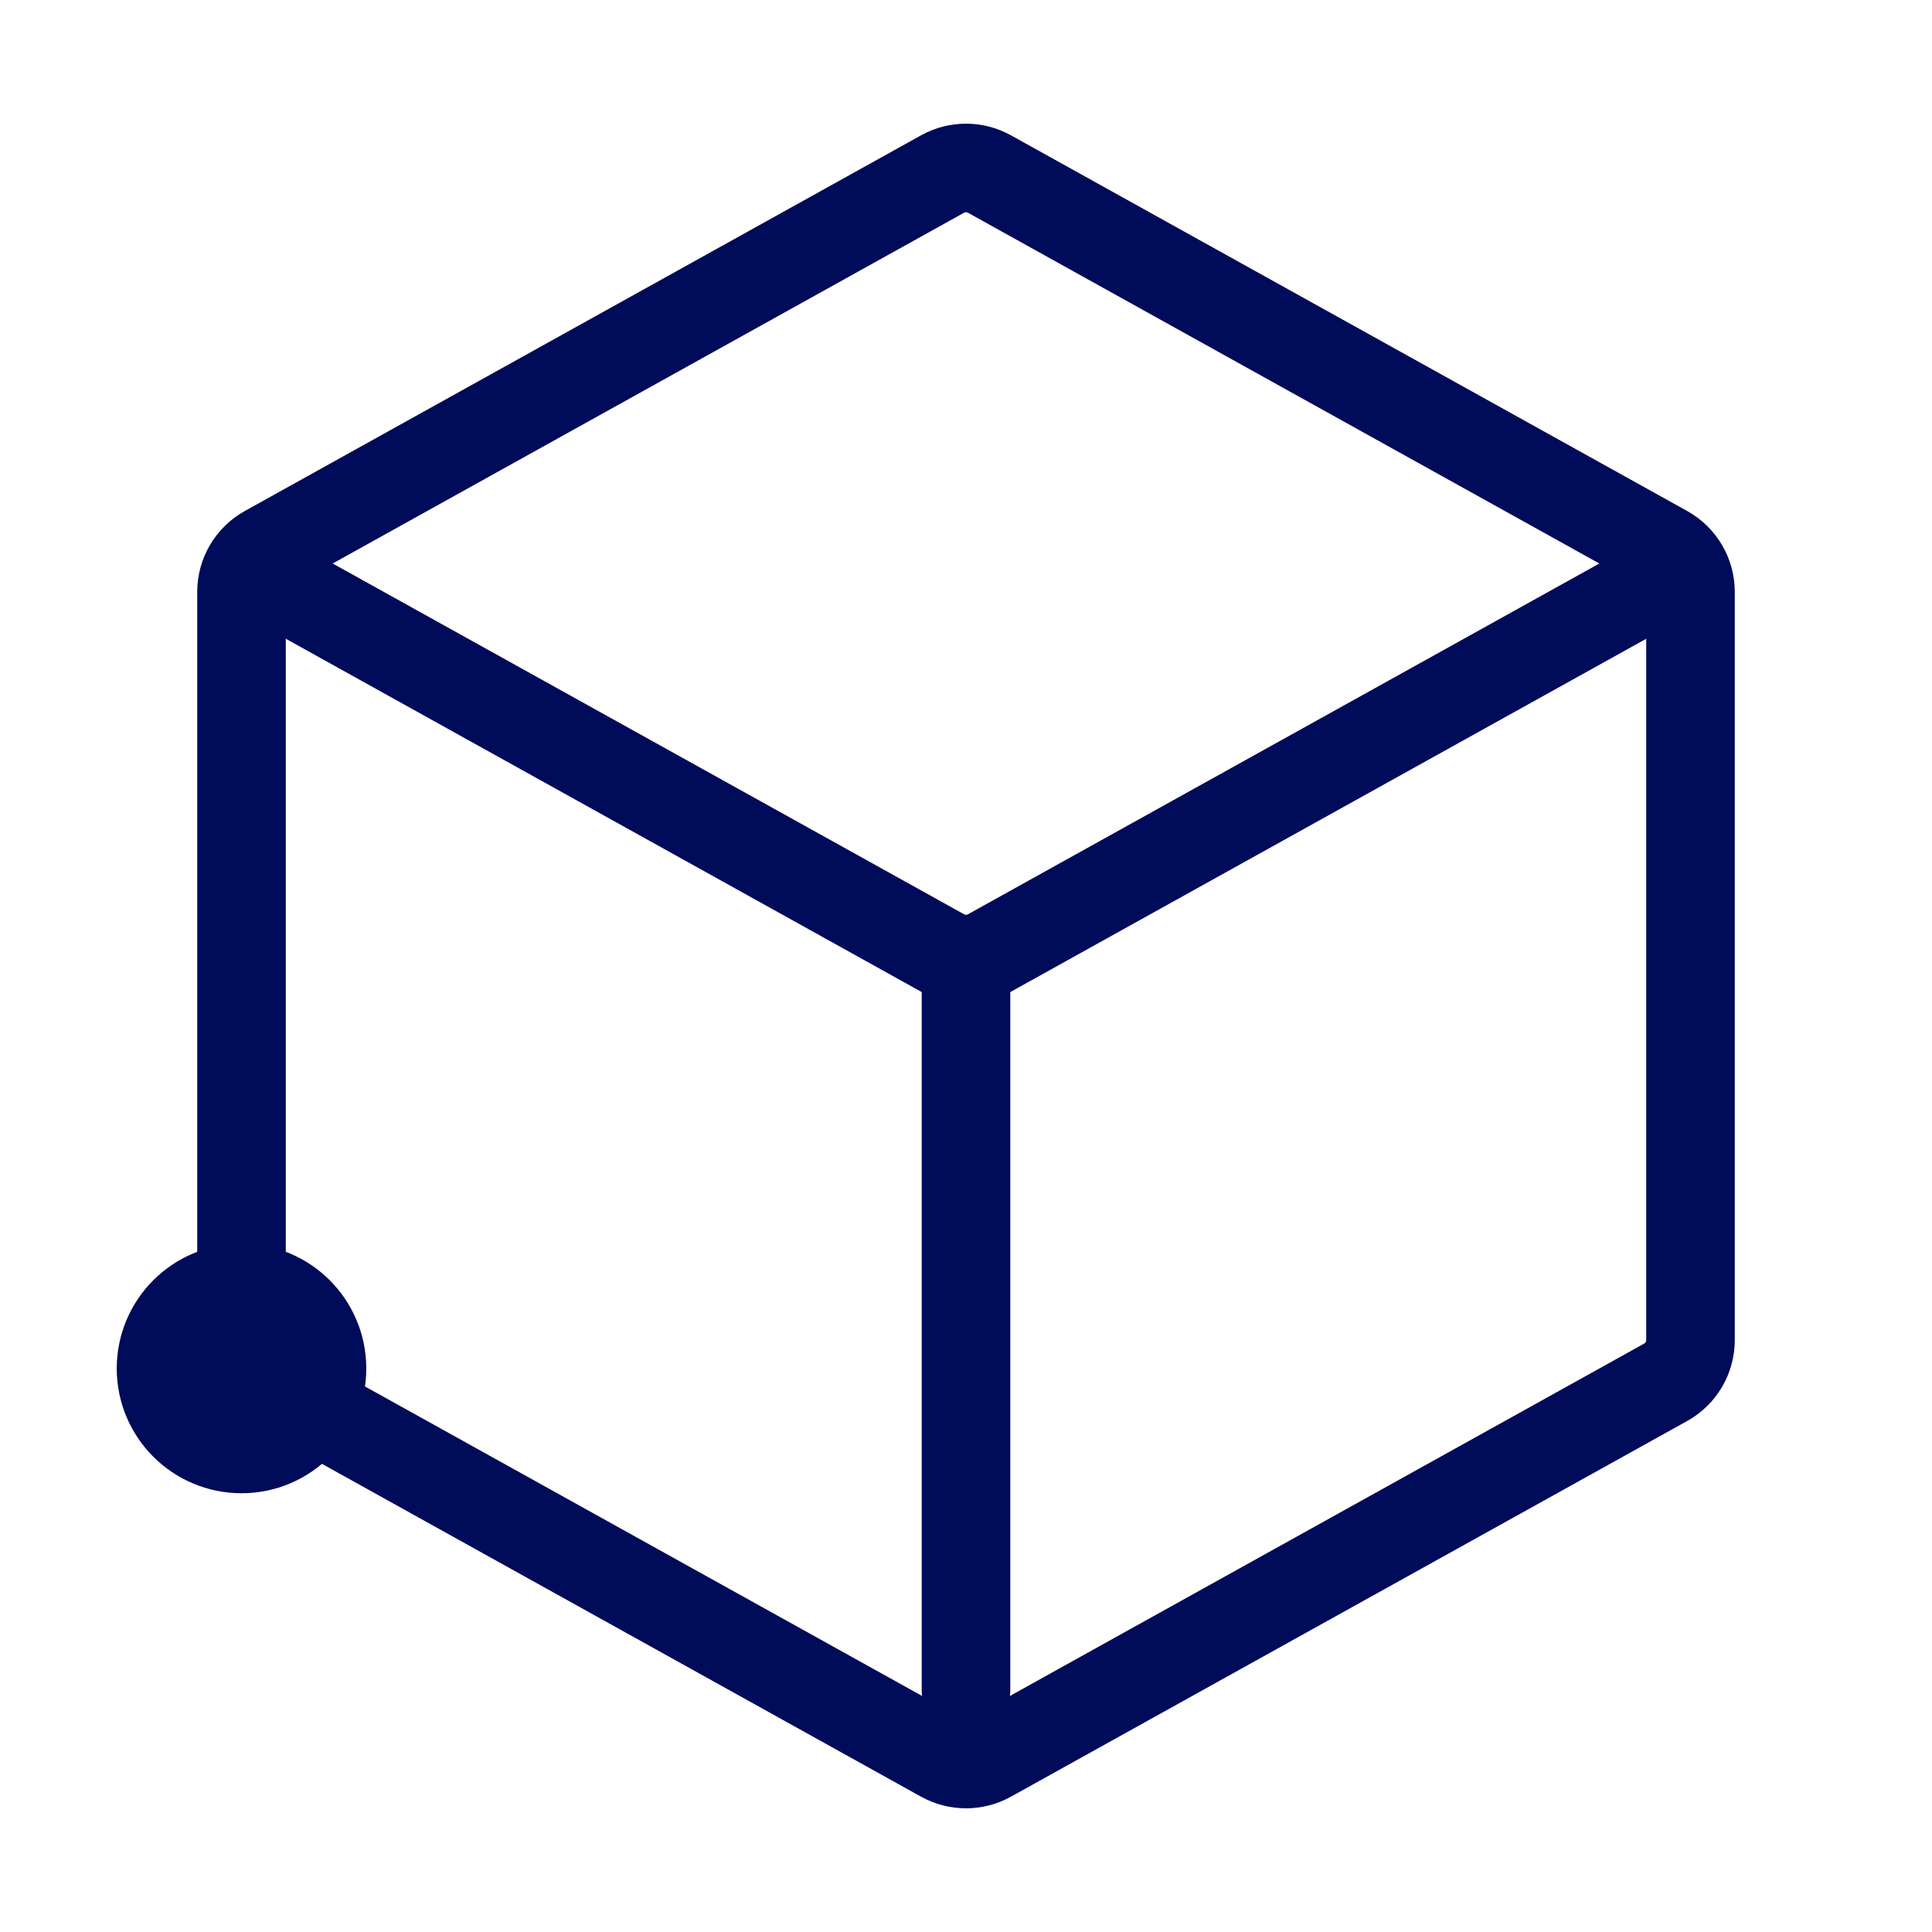 <?xml version="1.0" encoding="UTF-8"?> <svg xmlns="http://www.w3.org/2000/svg" width="61" height="61" viewBox="0 0 61 61" fill="none"><path d="M7.626 45.749C9.029 45.749 10.167 44.611 10.167 43.208C10.167 41.804 9.029 40.666 7.626 40.666C6.222 40.666 5.084 41.804 5.084 43.208C5.084 44.611 6.222 45.749 7.626 45.749Z" fill="#000B59" stroke="#000B59" stroke-width="2.796" stroke-linecap="round" stroke-linejoin="round"></path><path d="M53.375 18.689V42.311C53.375 42.865 53.075 43.375 52.591 43.644L31.241 55.505C30.78 55.761 30.22 55.761 29.759 55.505L8.409 43.644C7.925 43.375 7.625 42.865 7.625 42.311L7.625 18.689C7.625 18.135 7.925 17.625 8.409 17.356L29.759 5.495C30.22 5.239 30.78 5.239 31.241 5.495L52.591 17.356C53.075 17.625 53.375 18.135 53.375 18.689Z" stroke="#000B59" stroke-width="2.796" stroke-linecap="round" stroke-linejoin="round"></path><path d="M8.969 18.538L29.76 30.089C30.221 30.345 30.781 30.345 31.241 30.089L52.105 18.498" stroke="#000B59" stroke-width="2.796" stroke-linecap="round" stroke-linejoin="round"></path><path d="M30.5 53.375V30.5" stroke="#000B59" stroke-width="2.796" stroke-linecap="round" stroke-linejoin="round"></path></svg> 